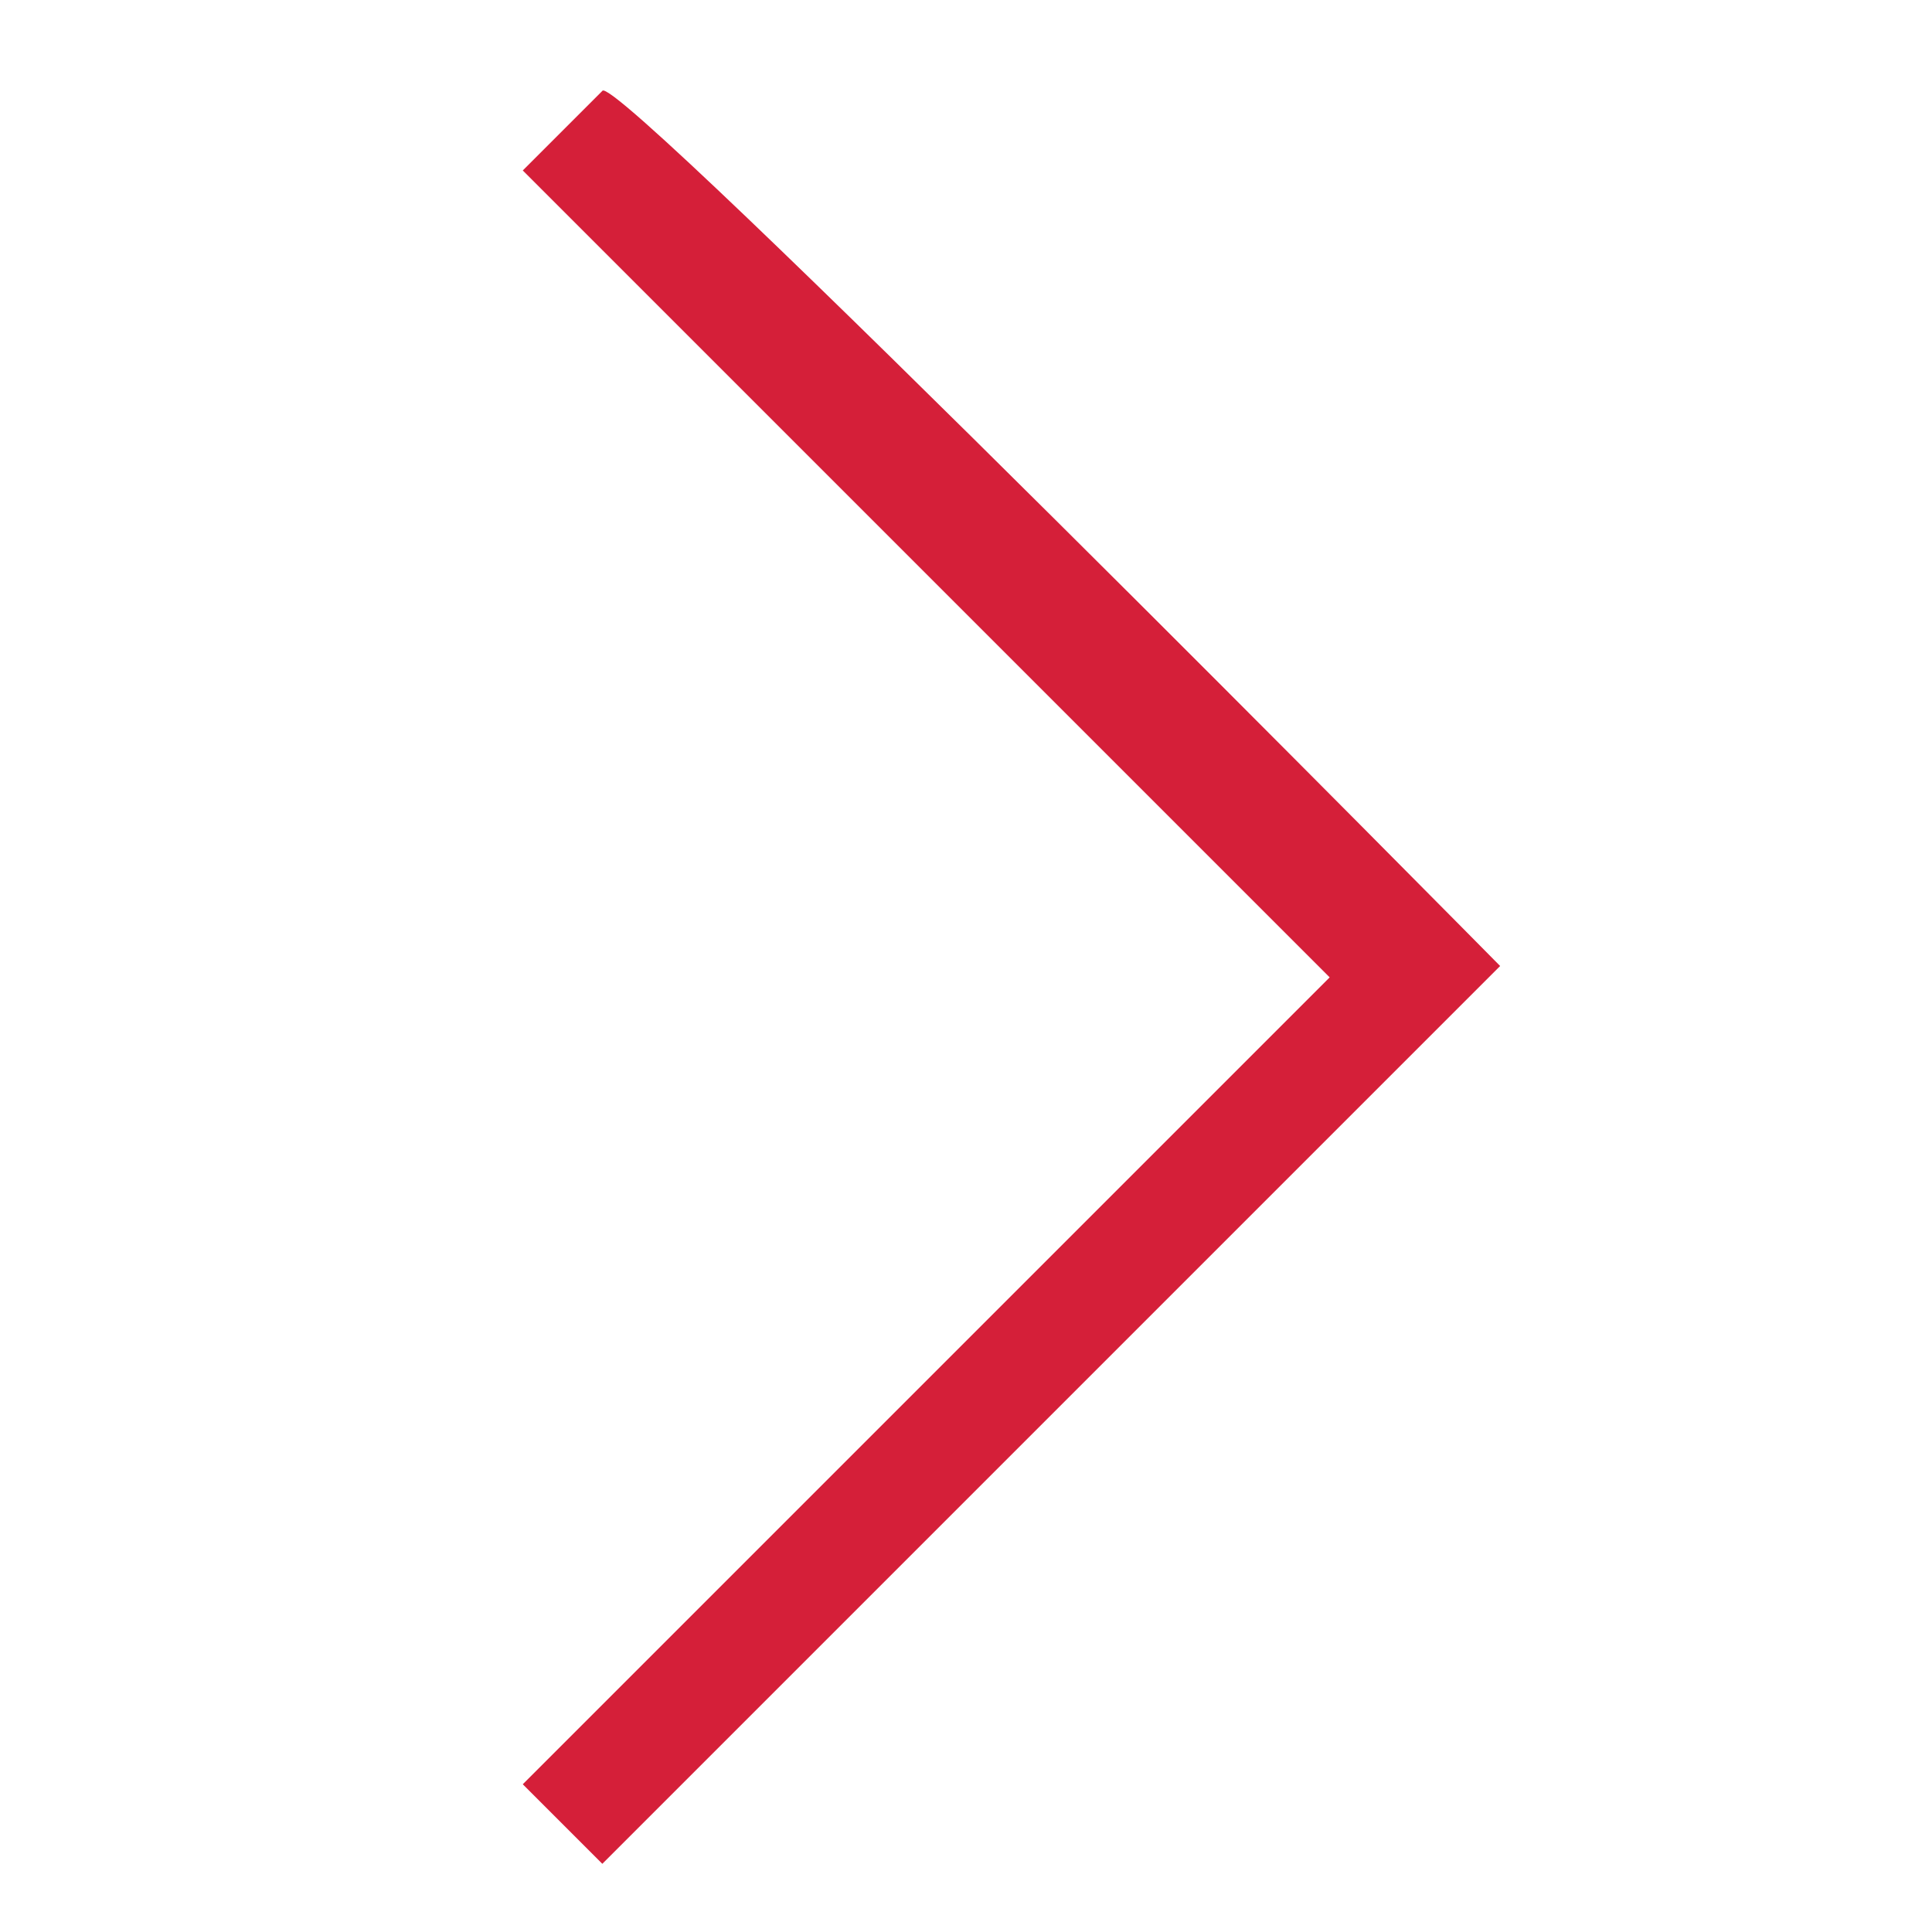 <?xml version="1.0" encoding="utf-8"?>
<!-- Generator: Adobe Illustrator 22.1.0, SVG Export Plug-In . SVG Version: 6.00 Build 0)  -->
<svg version="1.1" id="Layer_1" xmlns="http://www.w3.org/2000/svg" xmlns:xlink="http://www.w3.org/1999/xlink" x="0px" y="0px"
	 viewBox="0 0 17 17" style="enable-background:new 0 0 17 17;" xml:space="preserve">
<style type="text/css">
	.st0{fill:#D51F39;}
</style>
<path class="st0" d="M13.2,8.5l-7.9,7.9l-0.7-0.7l7.1-7.1L4.6,1.5l0.7-0.7C5.4,0.6,13.2,8.5,13.2,8.5z"/>
</svg>
